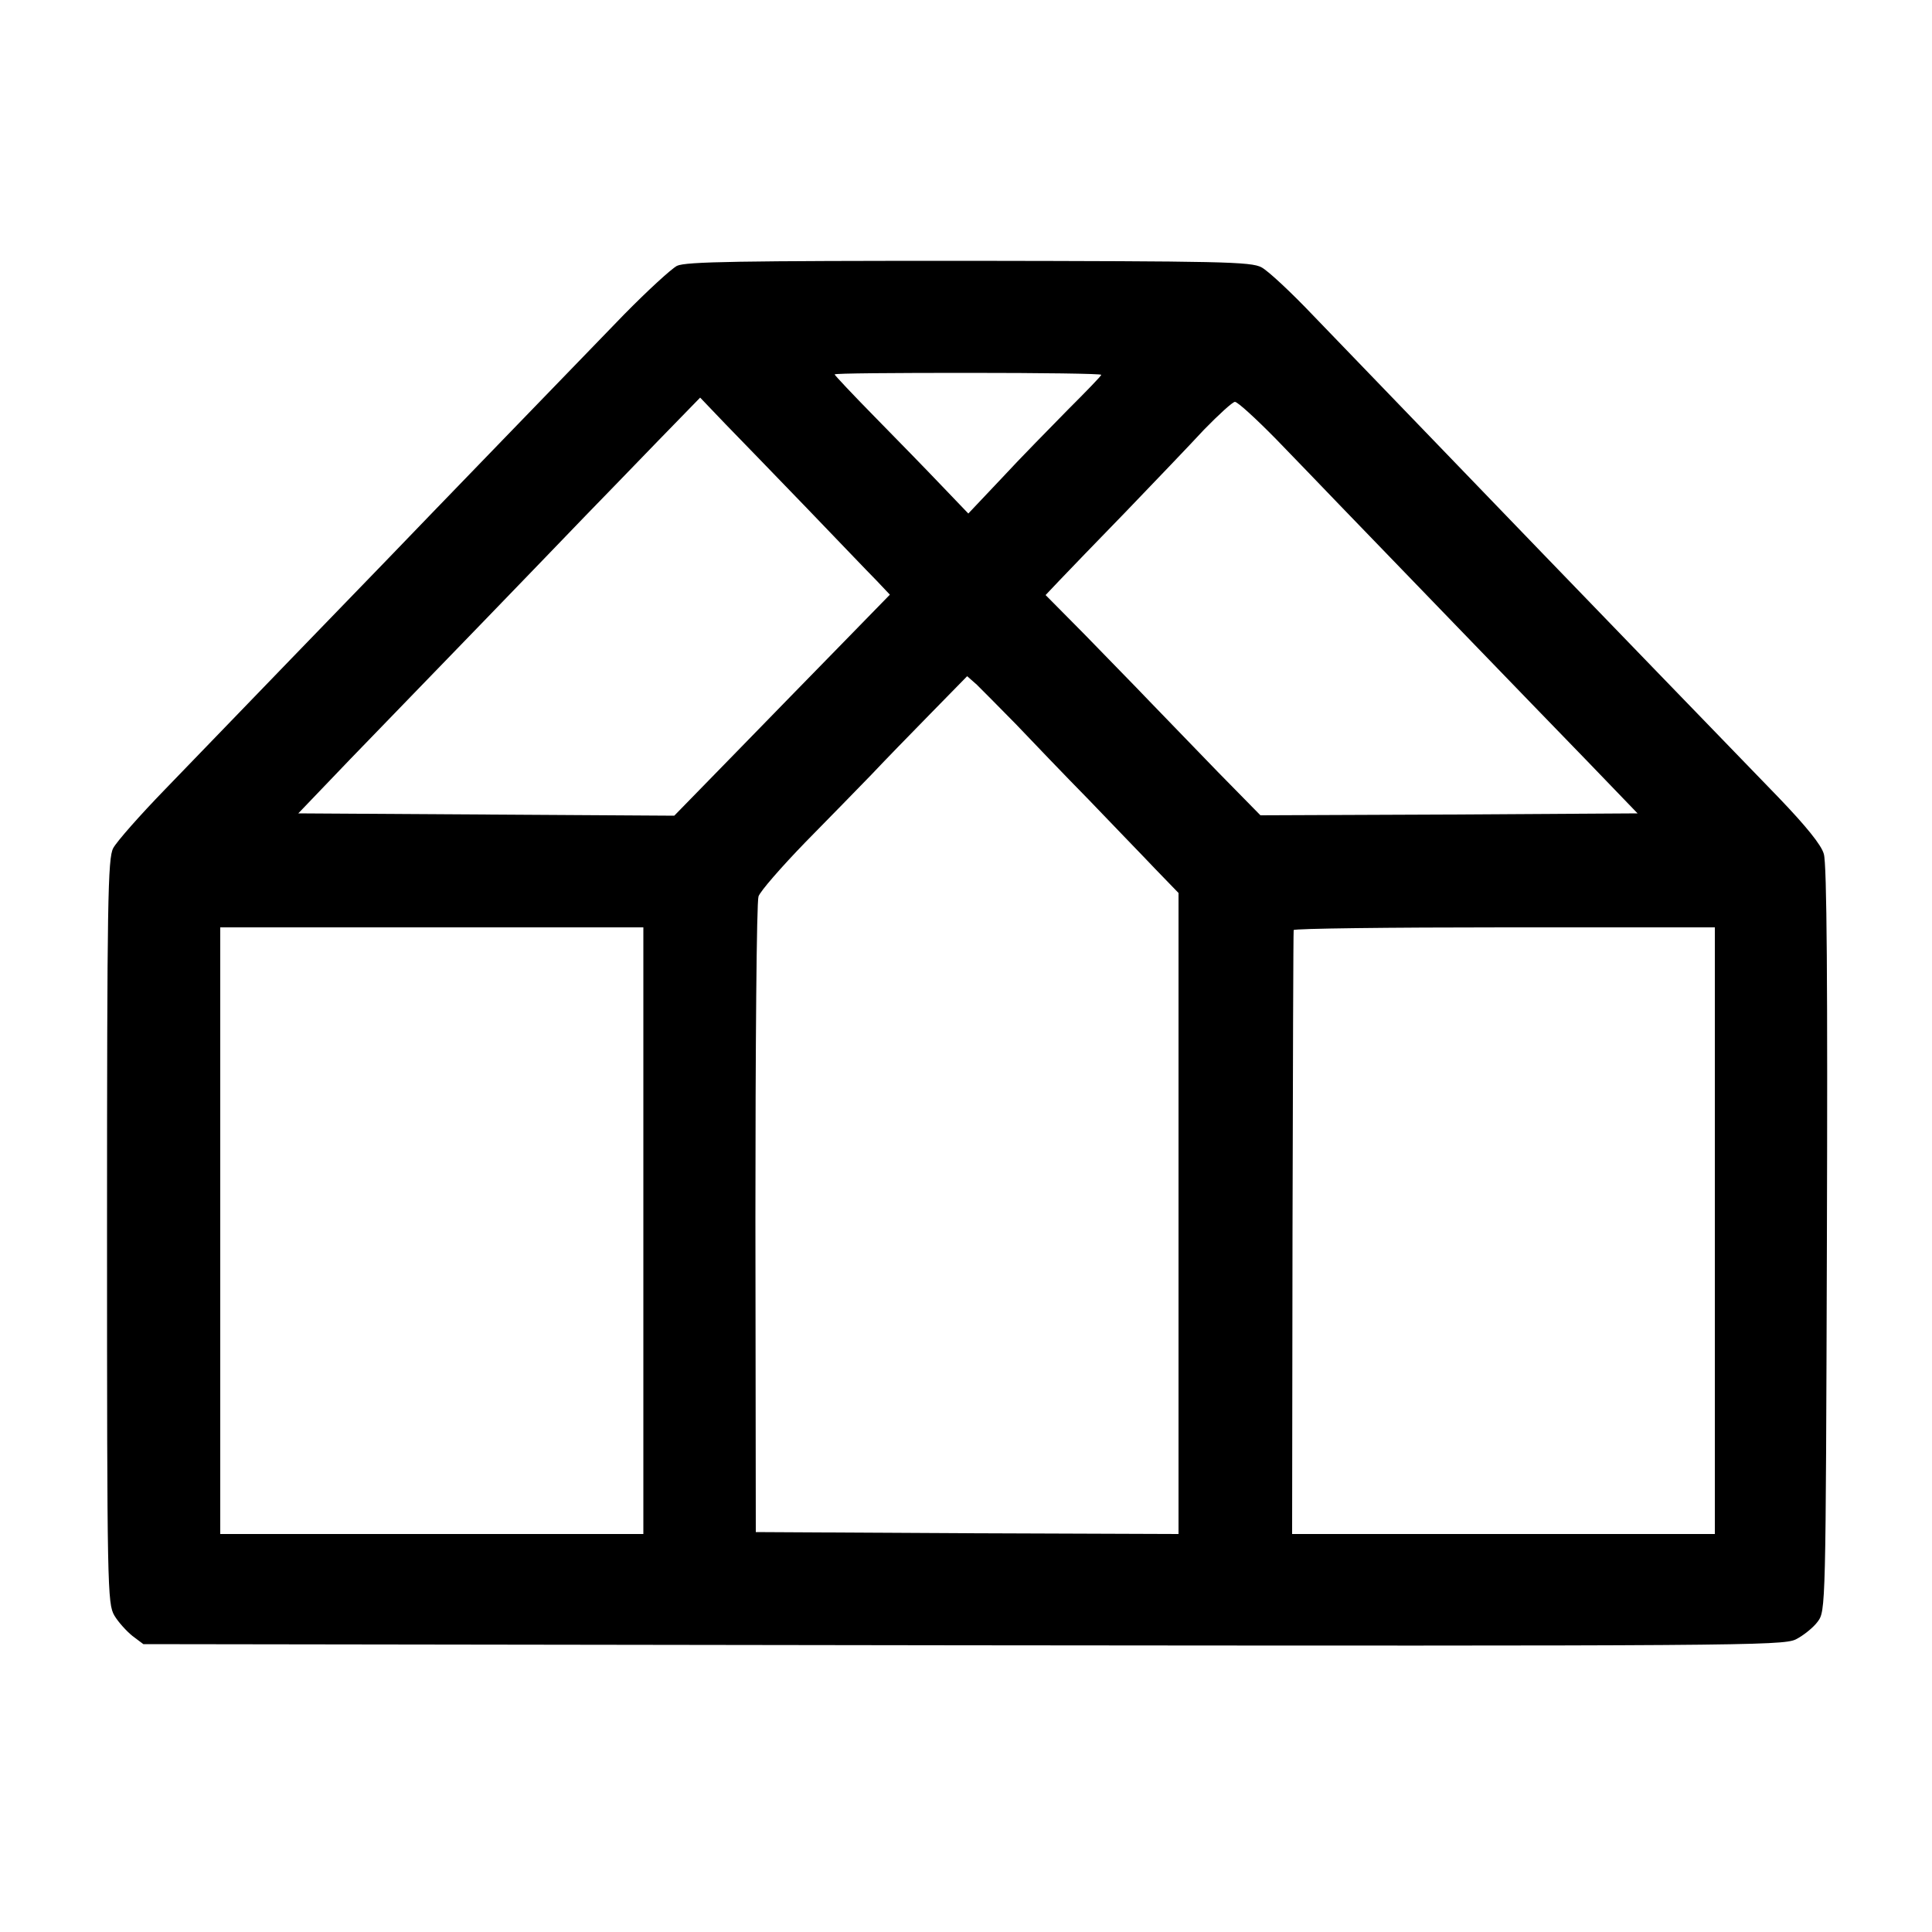 <?xml version="1.0" standalone="no"?>
<!DOCTYPE svg PUBLIC "-//W3C//DTD SVG 20010904//EN"
 "http://www.w3.org/TR/2001/REC-SVG-20010904/DTD/svg10.dtd">
<svg version="1.0" xmlns="http://www.w3.org/2000/svg"
 width="500pt" height="500pt" viewBox="0 0 500 500"
 preserveAspectRatio="xMidYMid meet">
<g transform="translate(0,500) scale(0.1,-0.1)"
fill="#000000" stroke="none">
<path d="M1752 4312 c-15 -8 -76 -64 -136 -125 -120 -124 -517 -534 -610 -631
-70 -72 -412 -426 -579 -599 -65 -67 -125 -135 -134 -152 -14 -26 -16 -135
-16 -992 0 -925 1 -963 19 -994 10 -17 32 -41 47 -53 l28 -21 2120 -3 c2004
-2 2121 -1 2156 15 20 10 46 31 57 46 21 28 21 33 24 990 2 651 0 973 -8 997
-6 23 -47 73 -116 145 -59 61 -206 213 -328 339 -122 126 -250 259 -286 296
-316 328 -503 522 -591 613 -57 60 -117 116 -134 125 -27 15 -106 16 -758 17
-594 0 -732 -2 -755 -13z m1098 -282 c0 -3 -39 -43 -86 -90 -46 -47 -124 -126
-171 -177 l-87 -92 -69 72 c-38 40 -116 120 -173 178 -57 58 -104 108 -104
110 0 3 155 4 345 4 190 0 345 -2 345 -5z m-762 -345 c79 -82 160 -167 180
-187 l35 -37 -119 -122 c-66 -67 -191 -196 -279 -286 l-160 -164 -487 3 -486
3 136 142 c76 78 225 233 334 345 108 112 231 239 273 283 43 44 127 131 187
193 l110 113 65 -68 c36 -37 131 -135 211 -218z m1215 178 c52 -54 125 -129
162 -168 115 -119 503 -521 642 -664 l131 -136 -488 -3 -488 -2 -110 112 c-60
62 -140 145 -177 183 -37 39 -113 116 -168 173 l-101 102 36 38 c19 20 96 100
171 177 74 77 166 173 203 213 38 39 74 72 80 72 7 0 55 -44 107 -97z m-674
-737 c42 -44 126 -132 188 -195 61 -64 139 -144 172 -179 l61 -63 0 -830 0
-829 -547 2 -547 3 -1 810 c0 446 3 821 8 835 4 13 59 76 121 140 62 63 139
142 171 175 31 33 100 104 153 158 l95 97 25 -22 c13 -13 59 -59 101 -102z
m-964 -1311 l0 -785 -547 0 -548 0 0 785 0 785 548 0 547 0 0 -785z m2773 0
l0 -785 -547 0 -547 0 1 778 c1 427 2 780 3 785 1 4 247 7 546 7 l544 0 0
-785z"/>
</g>
</svg>
